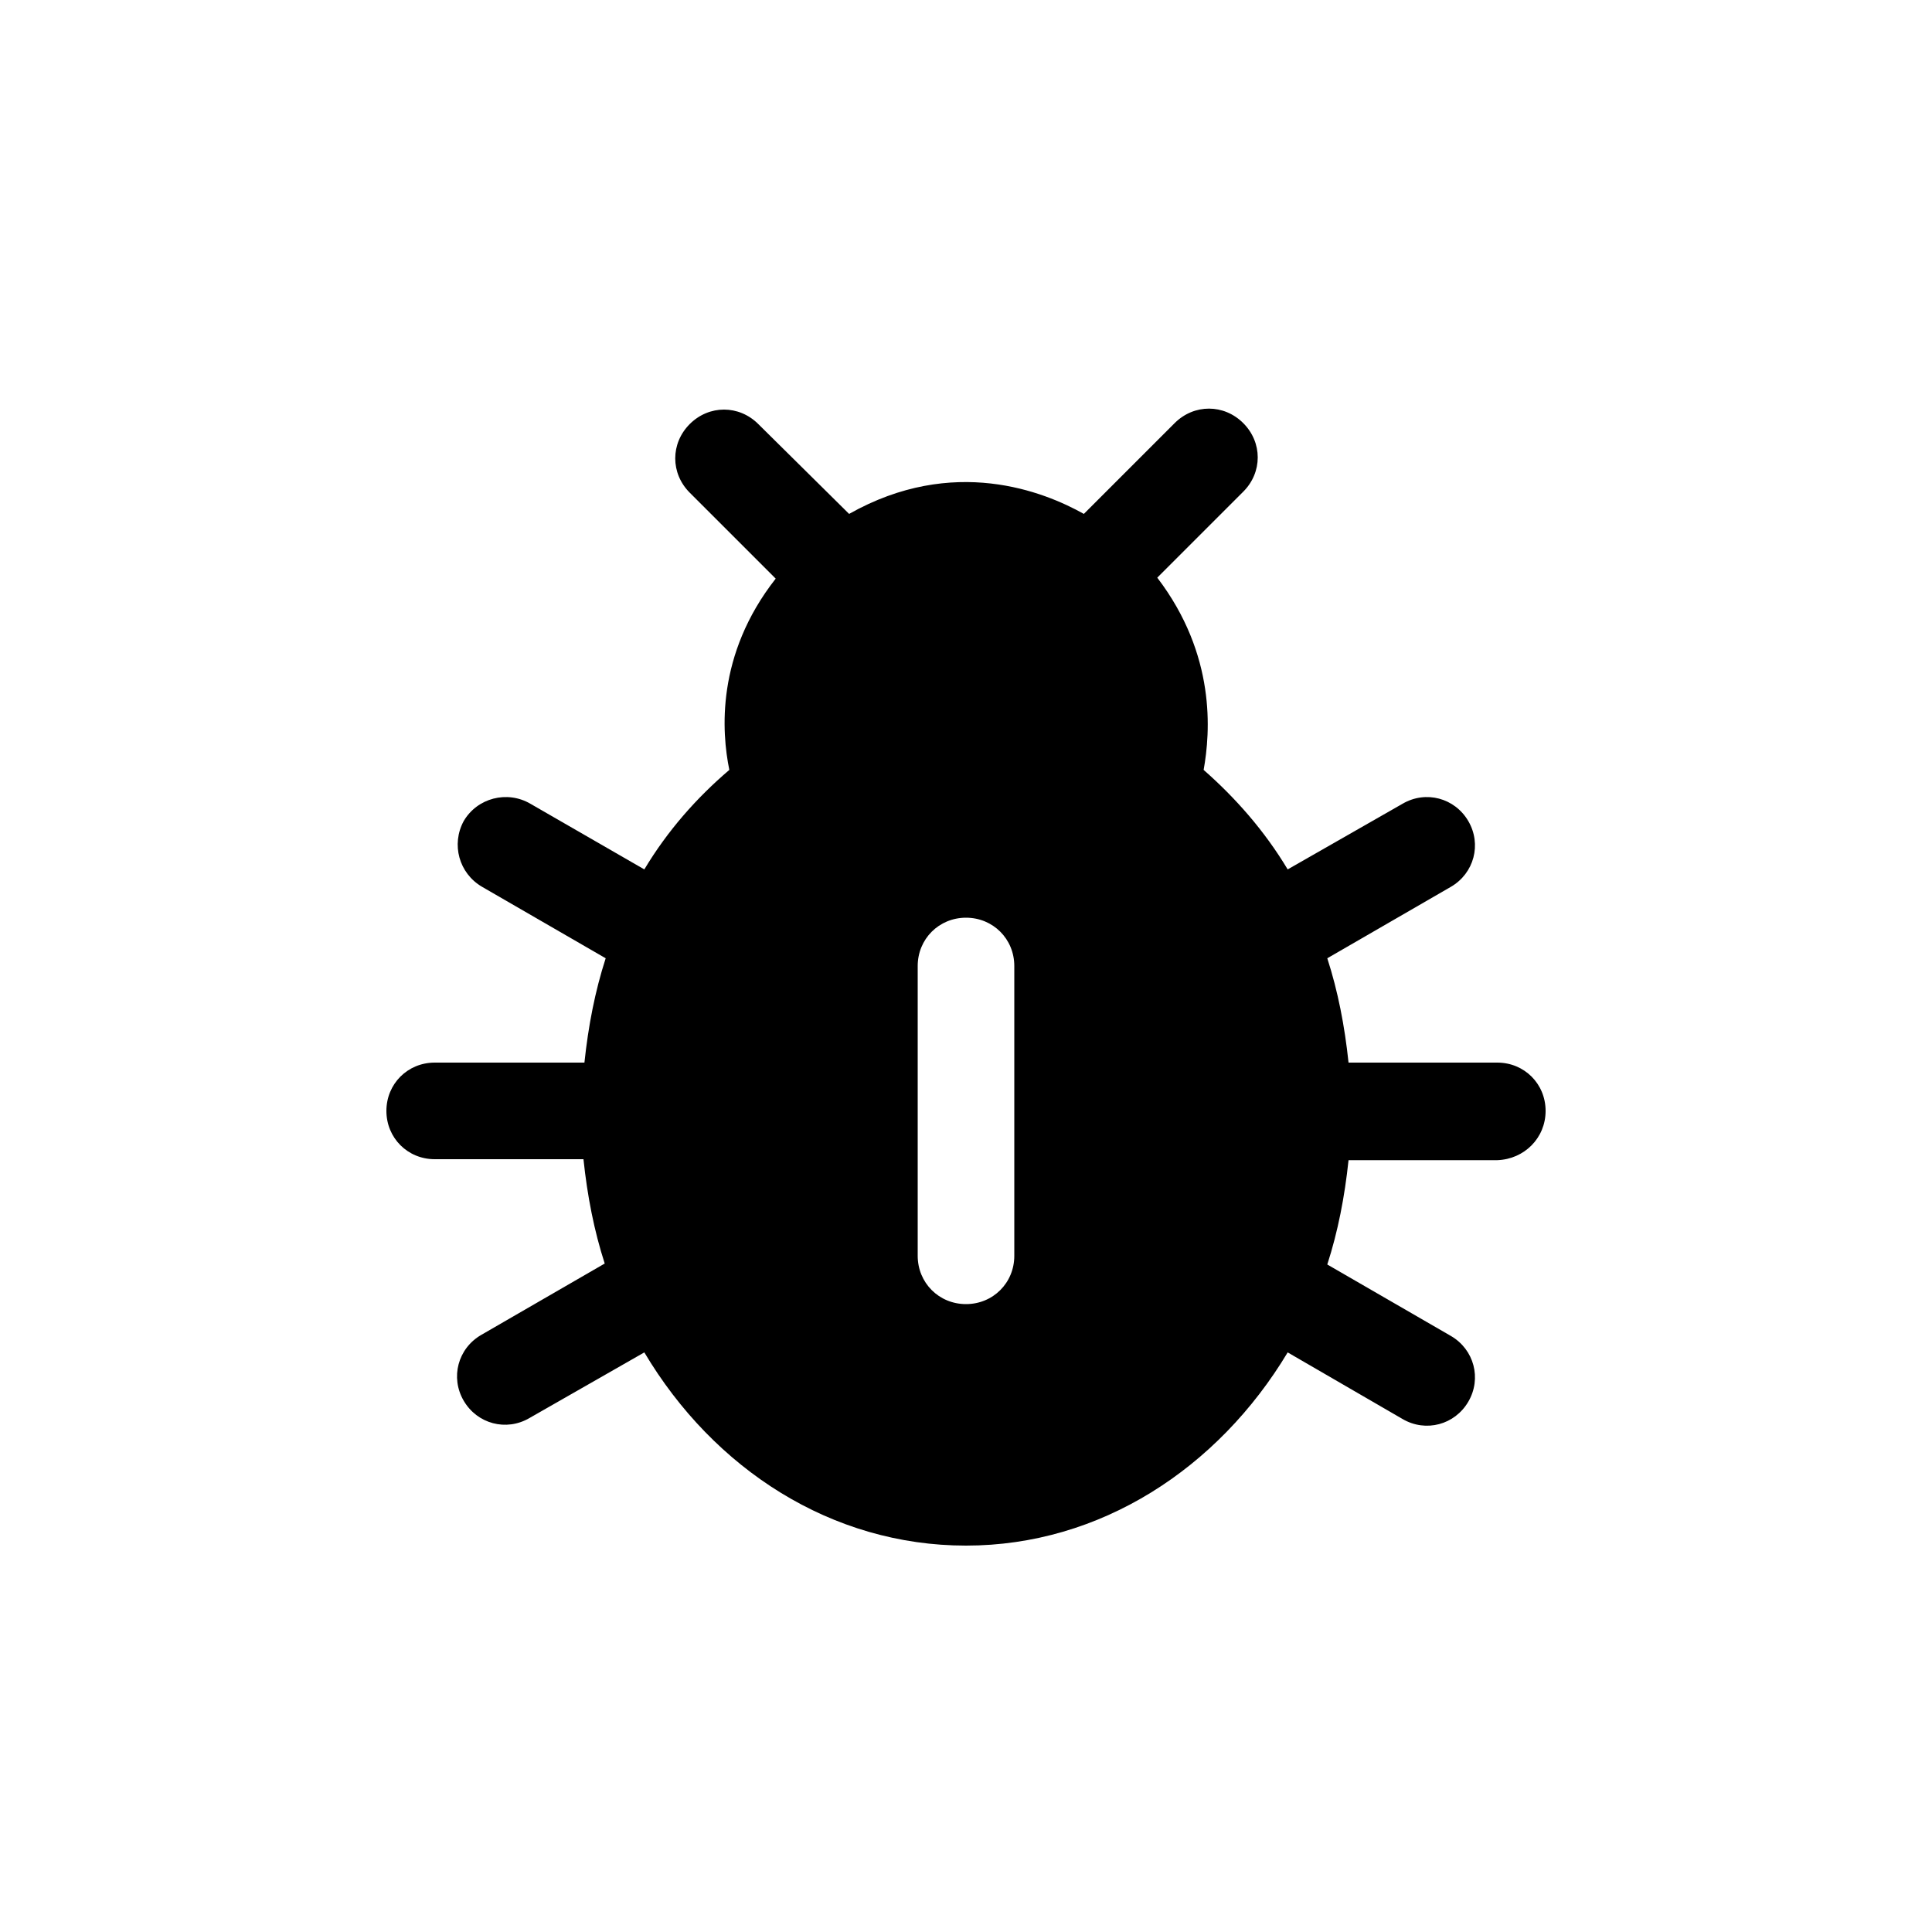 <svg xmlns="http://www.w3.org/2000/svg" enable-background="new 0 0 20 20" height="20" viewBox="0 0 20 20" width="20"><g><rect fill="none" height="20" width="20"/></g><g><g><path d="M16,11.5L16,11.5c0-0.28-0.22-0.5-0.5-0.5h-1.54c-0.04-0.38-0.11-0.74-0.22-1.08l1.28-0.74c0.24-0.14,0.32-0.44,0.18-0.68 l0,0c-0.14-0.24-0.44-0.32-0.68-0.18L13.33,9c-0.24-0.4-0.54-0.74-0.87-1.03c0.07-0.39,0.13-1.19-0.48-1.99l0.89-0.89 c0.2-0.2,0.2-0.51,0-0.71l0,0c-0.2-0.2-0.51-0.2-0.71,0l-0.94,0.94c-0.41-0.23-1.35-0.61-2.43,0L7.85,4.39 c-0.2-0.2-0.51-0.2-0.71,0l0,0c-0.2,0.2-0.2,0.51,0,0.71l0.89,0.89C7.41,6.78,7.47,7.58,7.55,7.97C7.21,8.26,6.91,8.6,6.67,9 L5.49,8.32C5.25,8.18,4.94,8.26,4.8,8.5l0,0C4.67,8.74,4.75,9.04,4.99,9.18l1.28,0.74c-0.11,0.34-0.18,0.7-0.22,1.08H4.5 C4.22,11,4,11.22,4,11.5v0C4,11.78,4.22,12,4.5,12h1.54c0.04,0.38,0.11,0.74,0.22,1.08l-1.28,0.74c-0.24,0.14-0.32,0.44-0.18,0.68 l0,0c0.14,0.24,0.44,0.32,0.68,0.18L6.67,14c0.72,1.21,1.94,2,3.33,2s2.61-0.8,3.33-2l1.19,0.69c0.24,0.14,0.54,0.06,0.68-0.18 l0,0c0.14-0.24,0.06-0.54-0.18-0.68l-1.28-0.74c0.11-0.34,0.18-0.7,0.22-1.08h1.54C15.78,12,16,11.78,16,11.5z M10,13.5L10,13.5 c-0.28,0-0.5-0.22-0.5-0.5v-3c0-0.28,0.22-0.5,0.5-0.5h0c0.28,0,0.5,0.22,0.5,0.5v3C10.5,13.28,10.28,13.5,10,13.5z"/></g></g></svg>